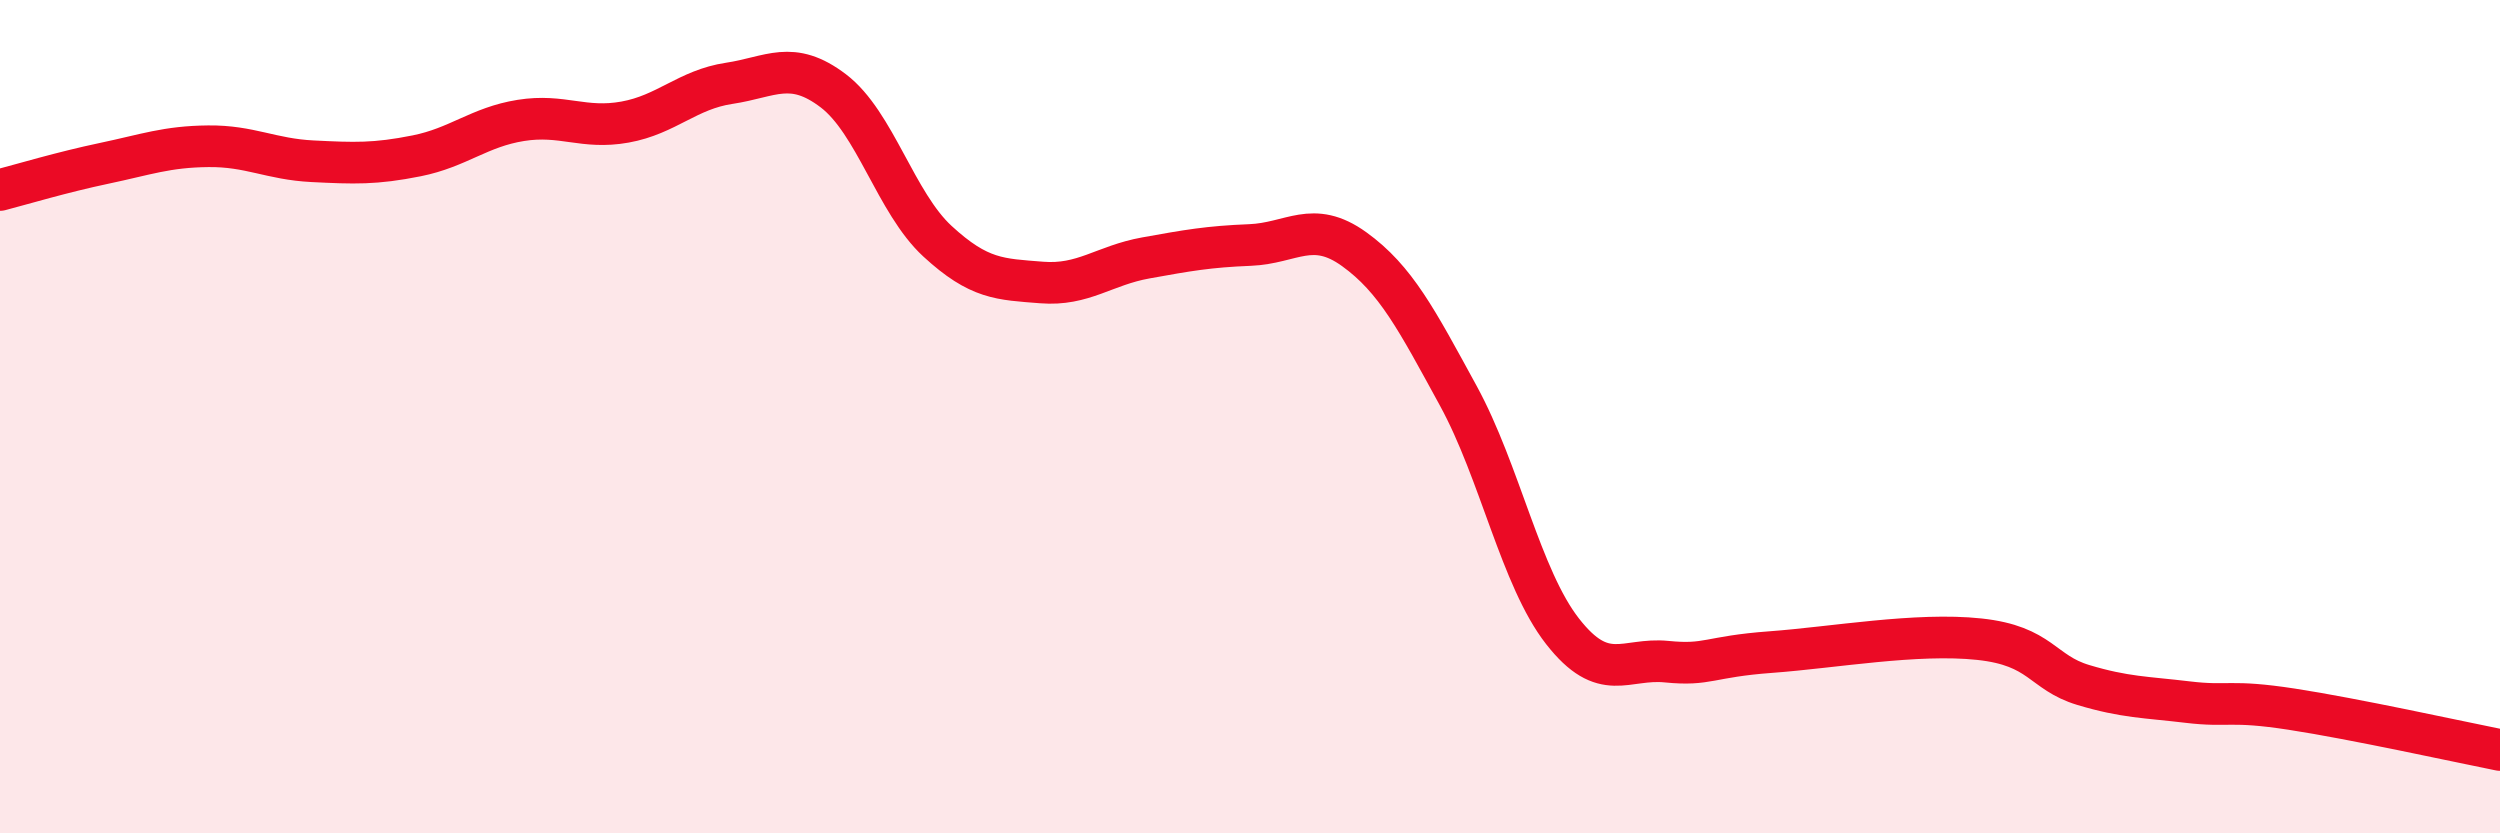 
    <svg width="60" height="20" viewBox="0 0 60 20" xmlns="http://www.w3.org/2000/svg">
      <path
        d="M 0,4.56 C 0.5,4.43 1.5,4.13 2.5,3.92 C 3.5,3.71 4,3.52 5,3.51 C 6,3.5 6.5,3.82 7.5,3.87 C 8.5,3.92 9,3.94 10,3.74 C 11,3.54 11.5,3.05 12.5,2.89 C 13.5,2.73 14,3.11 15,2.93 C 16,2.75 16.5,2.15 17.5,2 C 18.5,1.85 19,1.42 20,2.18 C 21,2.94 21.5,4.87 22.5,5.79 C 23.5,6.71 24,6.7 25,6.78 C 26,6.86 26.5,6.37 27.5,6.19 C 28.5,6.01 29,5.92 30,5.88 C 31,5.84 31.5,5.26 32.5,5.98 C 33.5,6.7 34,7.67 35,9.5 C 36,11.33 36.5,13.87 37.5,15.15 C 38.5,16.43 39,15.78 40,15.88 C 41,15.98 41,15.76 42.5,15.65 C 44,15.54 46,15.18 47.5,15.34 C 49,15.5 49,16.14 50,16.44 C 51,16.74 51.5,16.73 52.5,16.85 C 53.5,16.97 53.5,16.79 55,17.02 C 56.5,17.25 59,17.8 60,18L60 20L0 20Z"
        fill="#EB0A25"
        opacity="0.1"
        stroke-linecap="round"
        stroke-linejoin="round"
      />
      <path
        d="M 0,4.56 C 0.5,4.43 1.5,4.13 2.5,3.92 C 3.5,3.71 4,3.52 5,3.51 C 6,3.5 6.5,3.82 7.5,3.87 C 8.5,3.92 9,3.94 10,3.74 C 11,3.54 11.5,3.05 12.5,2.89 C 13.5,2.73 14,3.11 15,2.93 C 16,2.75 16.5,2.15 17.5,2 C 18.5,1.85 19,1.42 20,2.18 C 21,2.94 21.5,4.87 22.5,5.79 C 23.5,6.71 24,6.7 25,6.78 C 26,6.86 26.5,6.37 27.5,6.19 C 28.5,6.01 29,5.92 30,5.88 C 31,5.84 31.5,5.26 32.5,5.98 C 33.5,6.7 34,7.67 35,9.5 C 36,11.33 36.5,13.87 37.5,15.15 C 38.5,16.43 39,15.78 40,15.88 C 41,15.98 41,15.76 42.5,15.65 C 44,15.54 46,15.18 47.5,15.34 C 49,15.5 49,16.14 50,16.44 C 51,16.74 51.5,16.73 52.5,16.85 C 53.5,16.97 53.5,16.79 55,17.02 C 56.5,17.25 59,17.8 60,18"
        stroke="#EB0A25"
        stroke-width="1"
        fill="none"
        stroke-linecap="round"
        stroke-linejoin="round"
      />
    </svg>
  